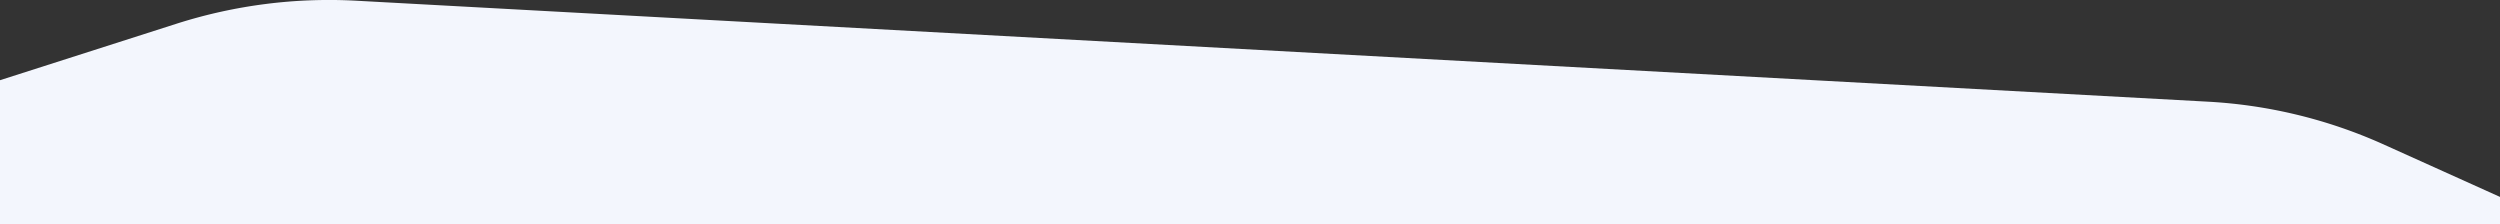 <svg xmlns="http://www.w3.org/2000/svg" viewBox="0 0 1920 172.06"><rect x="0" y="0" width="1920" height="172.06" fill="#333333" stroke="none"/><defs><style>.cls-1{fill:#f3f6fd;}</style></defs><title>Asset 1</title><g id="Layer_2" data-name="Layer 2"><g id="Layer_1-2" data-name="Layer 1"><path class="cls-1" d="M1920,151.23l-90.48-40.79a378.84,378.84,0,0,0-134-32.36L273.73.56A385.15,385.15,0,0,0,136,18.08L0,61.6V172.06H1920Z"/></g></g></svg>